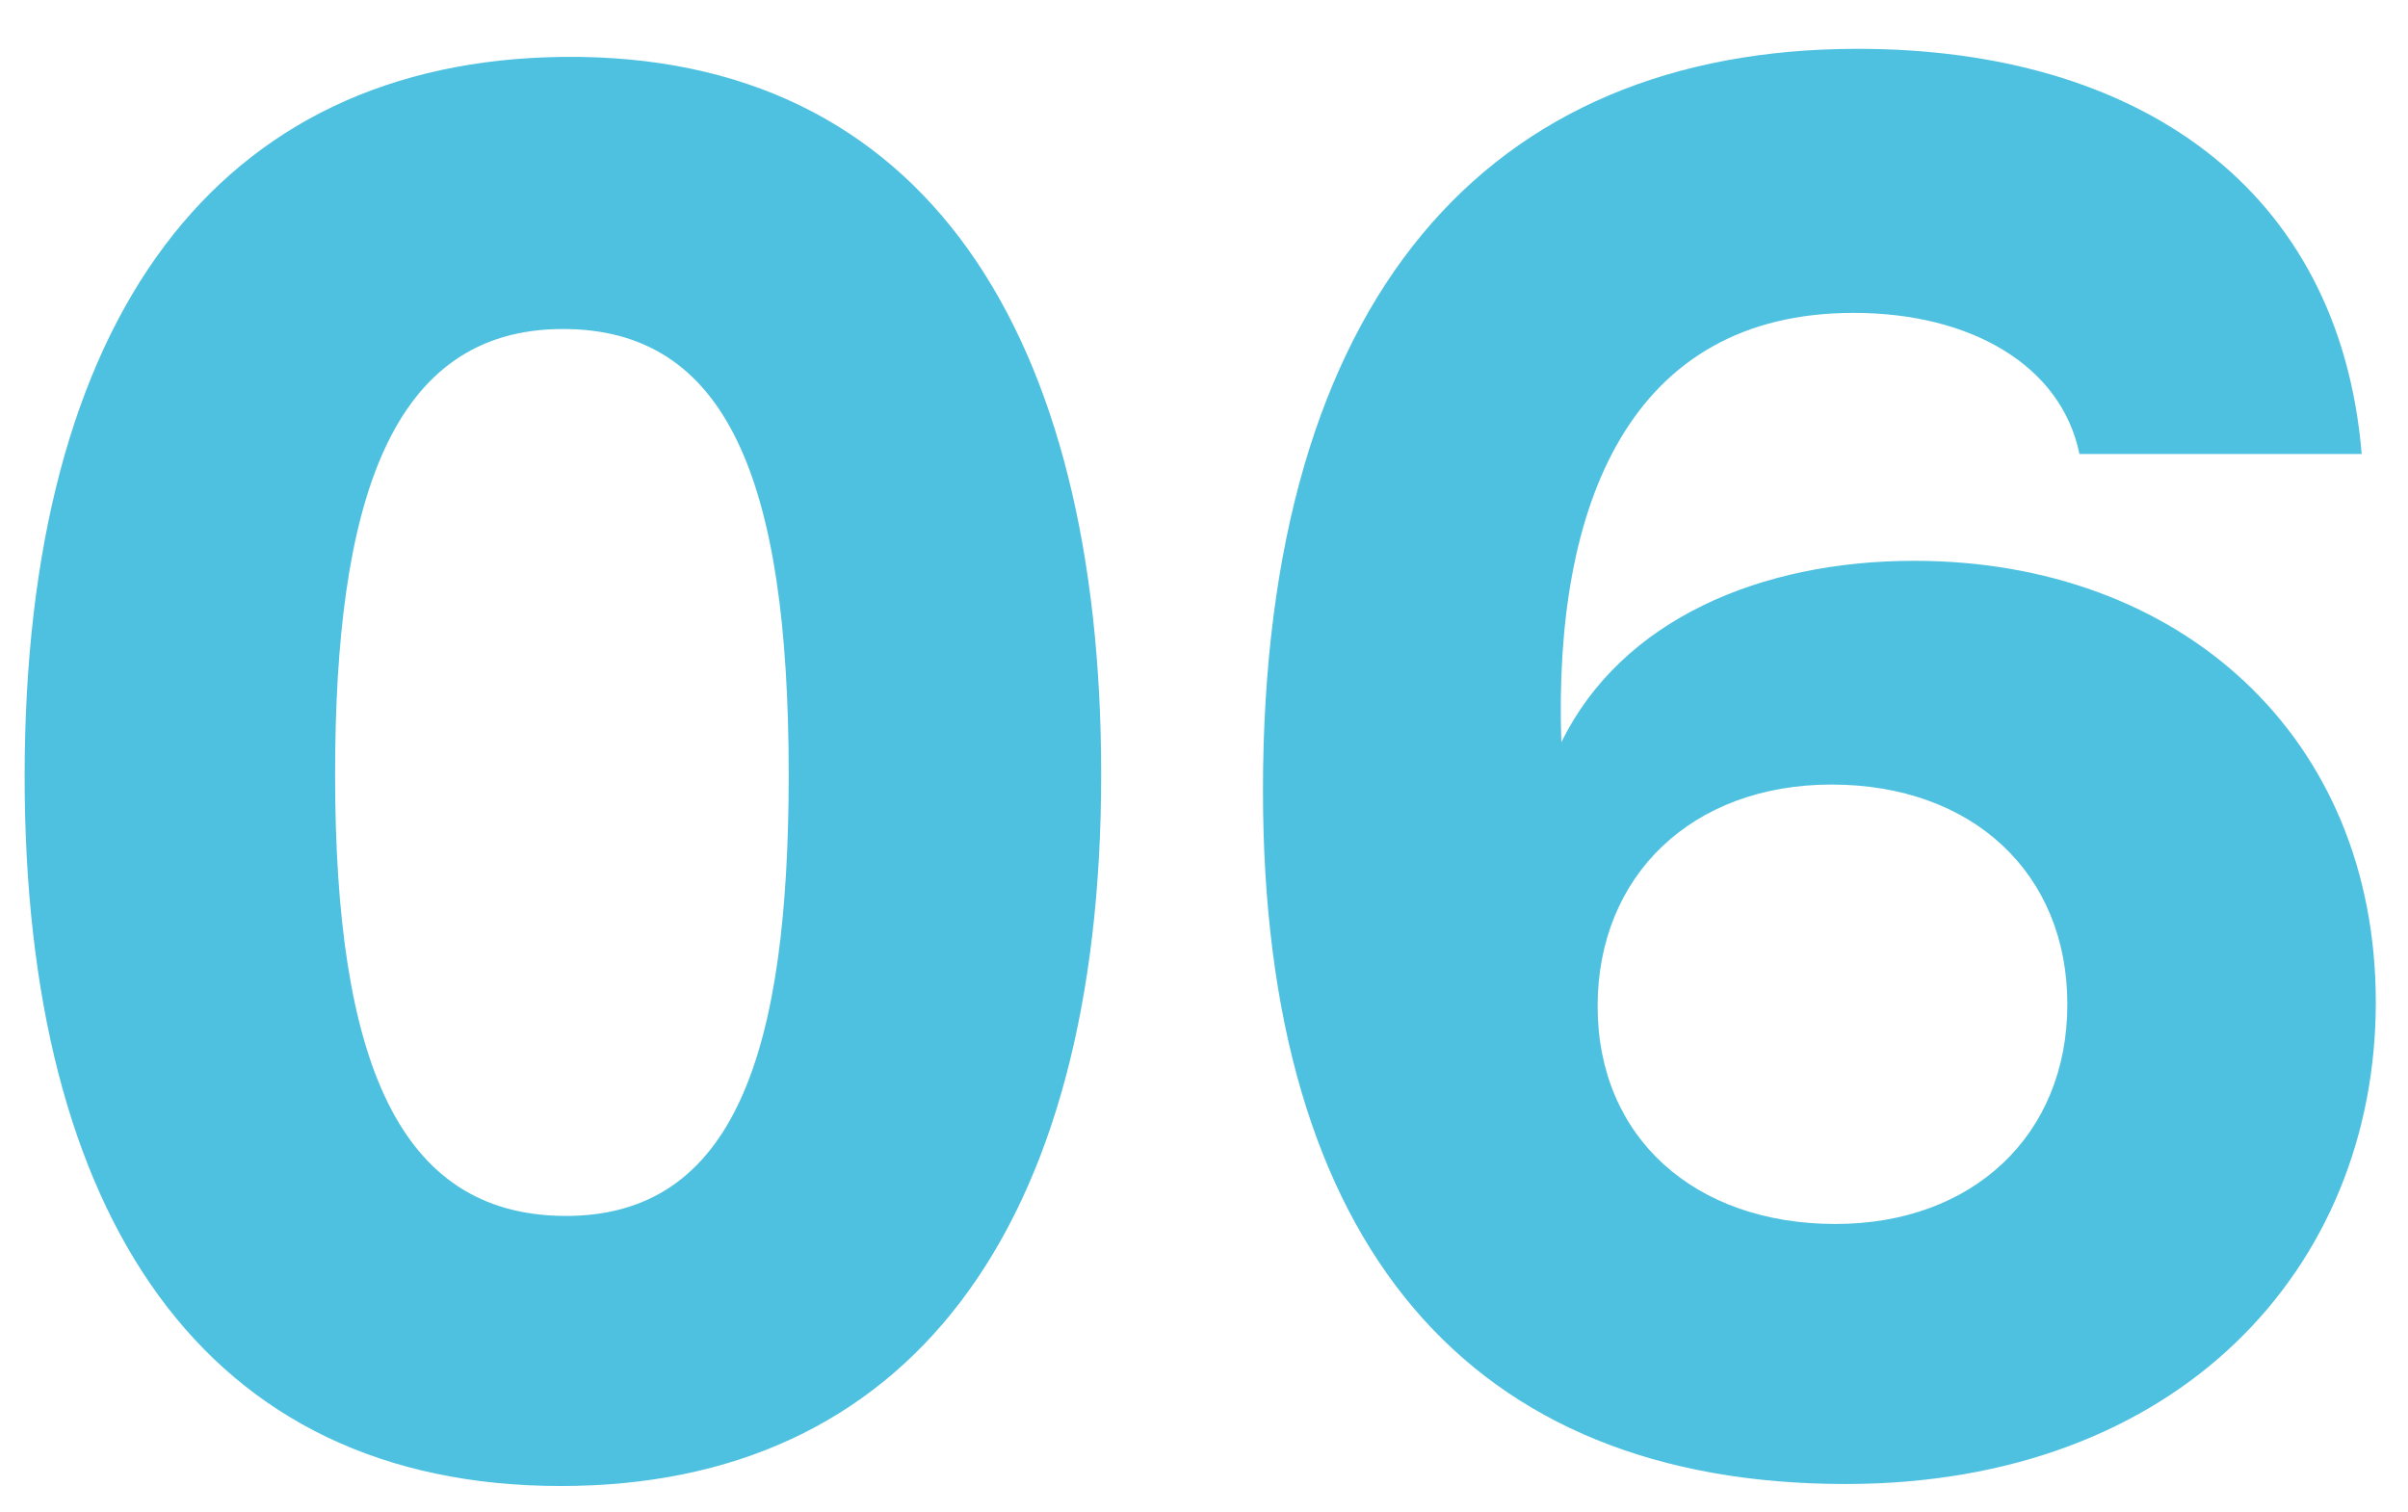<svg width="43" height="27" viewBox="0 0 43 27" fill="none" xmlns="http://www.w3.org/2000/svg">
<path d="M0.44 13.868C0.44 5.66 3.896 1.088 10.052 1.016C16.532 0.944 19.664 5.984 19.664 13.832C19.664 21.968 16.208 26.54 10.016 26.54C3.644 26.54 0.44 21.716 0.44 13.868ZM5.984 13.832C5.984 18.98 7.136 21.68 10.052 21.716C13.148 21.752 14.084 18.728 14.084 13.832C14.084 8.54 12.968 5.876 10.052 5.876C6.956 5.876 5.984 9.008 5.984 13.832Z" fill="#4FC1E0"/>
<path d="M22.553 14.12C22.553 5.3 26.585 0.872 33.173 0.872C38.177 0.872 41.777 3.356 42.173 8.108H37.133C36.809 6.524 35.189 5.588 33.101 5.588C29.105 5.588 27.737 9.008 27.881 13.256C28.961 11.06 31.445 10.016 34.181 10.016C38.933 10.016 42.425 13.148 42.425 17.9C42.425 22.652 38.897 26.504 32.957 26.504C26.261 26.504 22.553 22.256 22.553 14.12ZM36.917 17.936C36.917 15.596 35.225 14.012 32.705 14.012C30.221 14.012 28.529 15.632 28.529 17.972C28.529 20.312 30.257 21.86 32.777 21.86C35.225 21.86 36.917 20.276 36.917 17.936Z" fill="#4FC1E0"/>
</svg>
